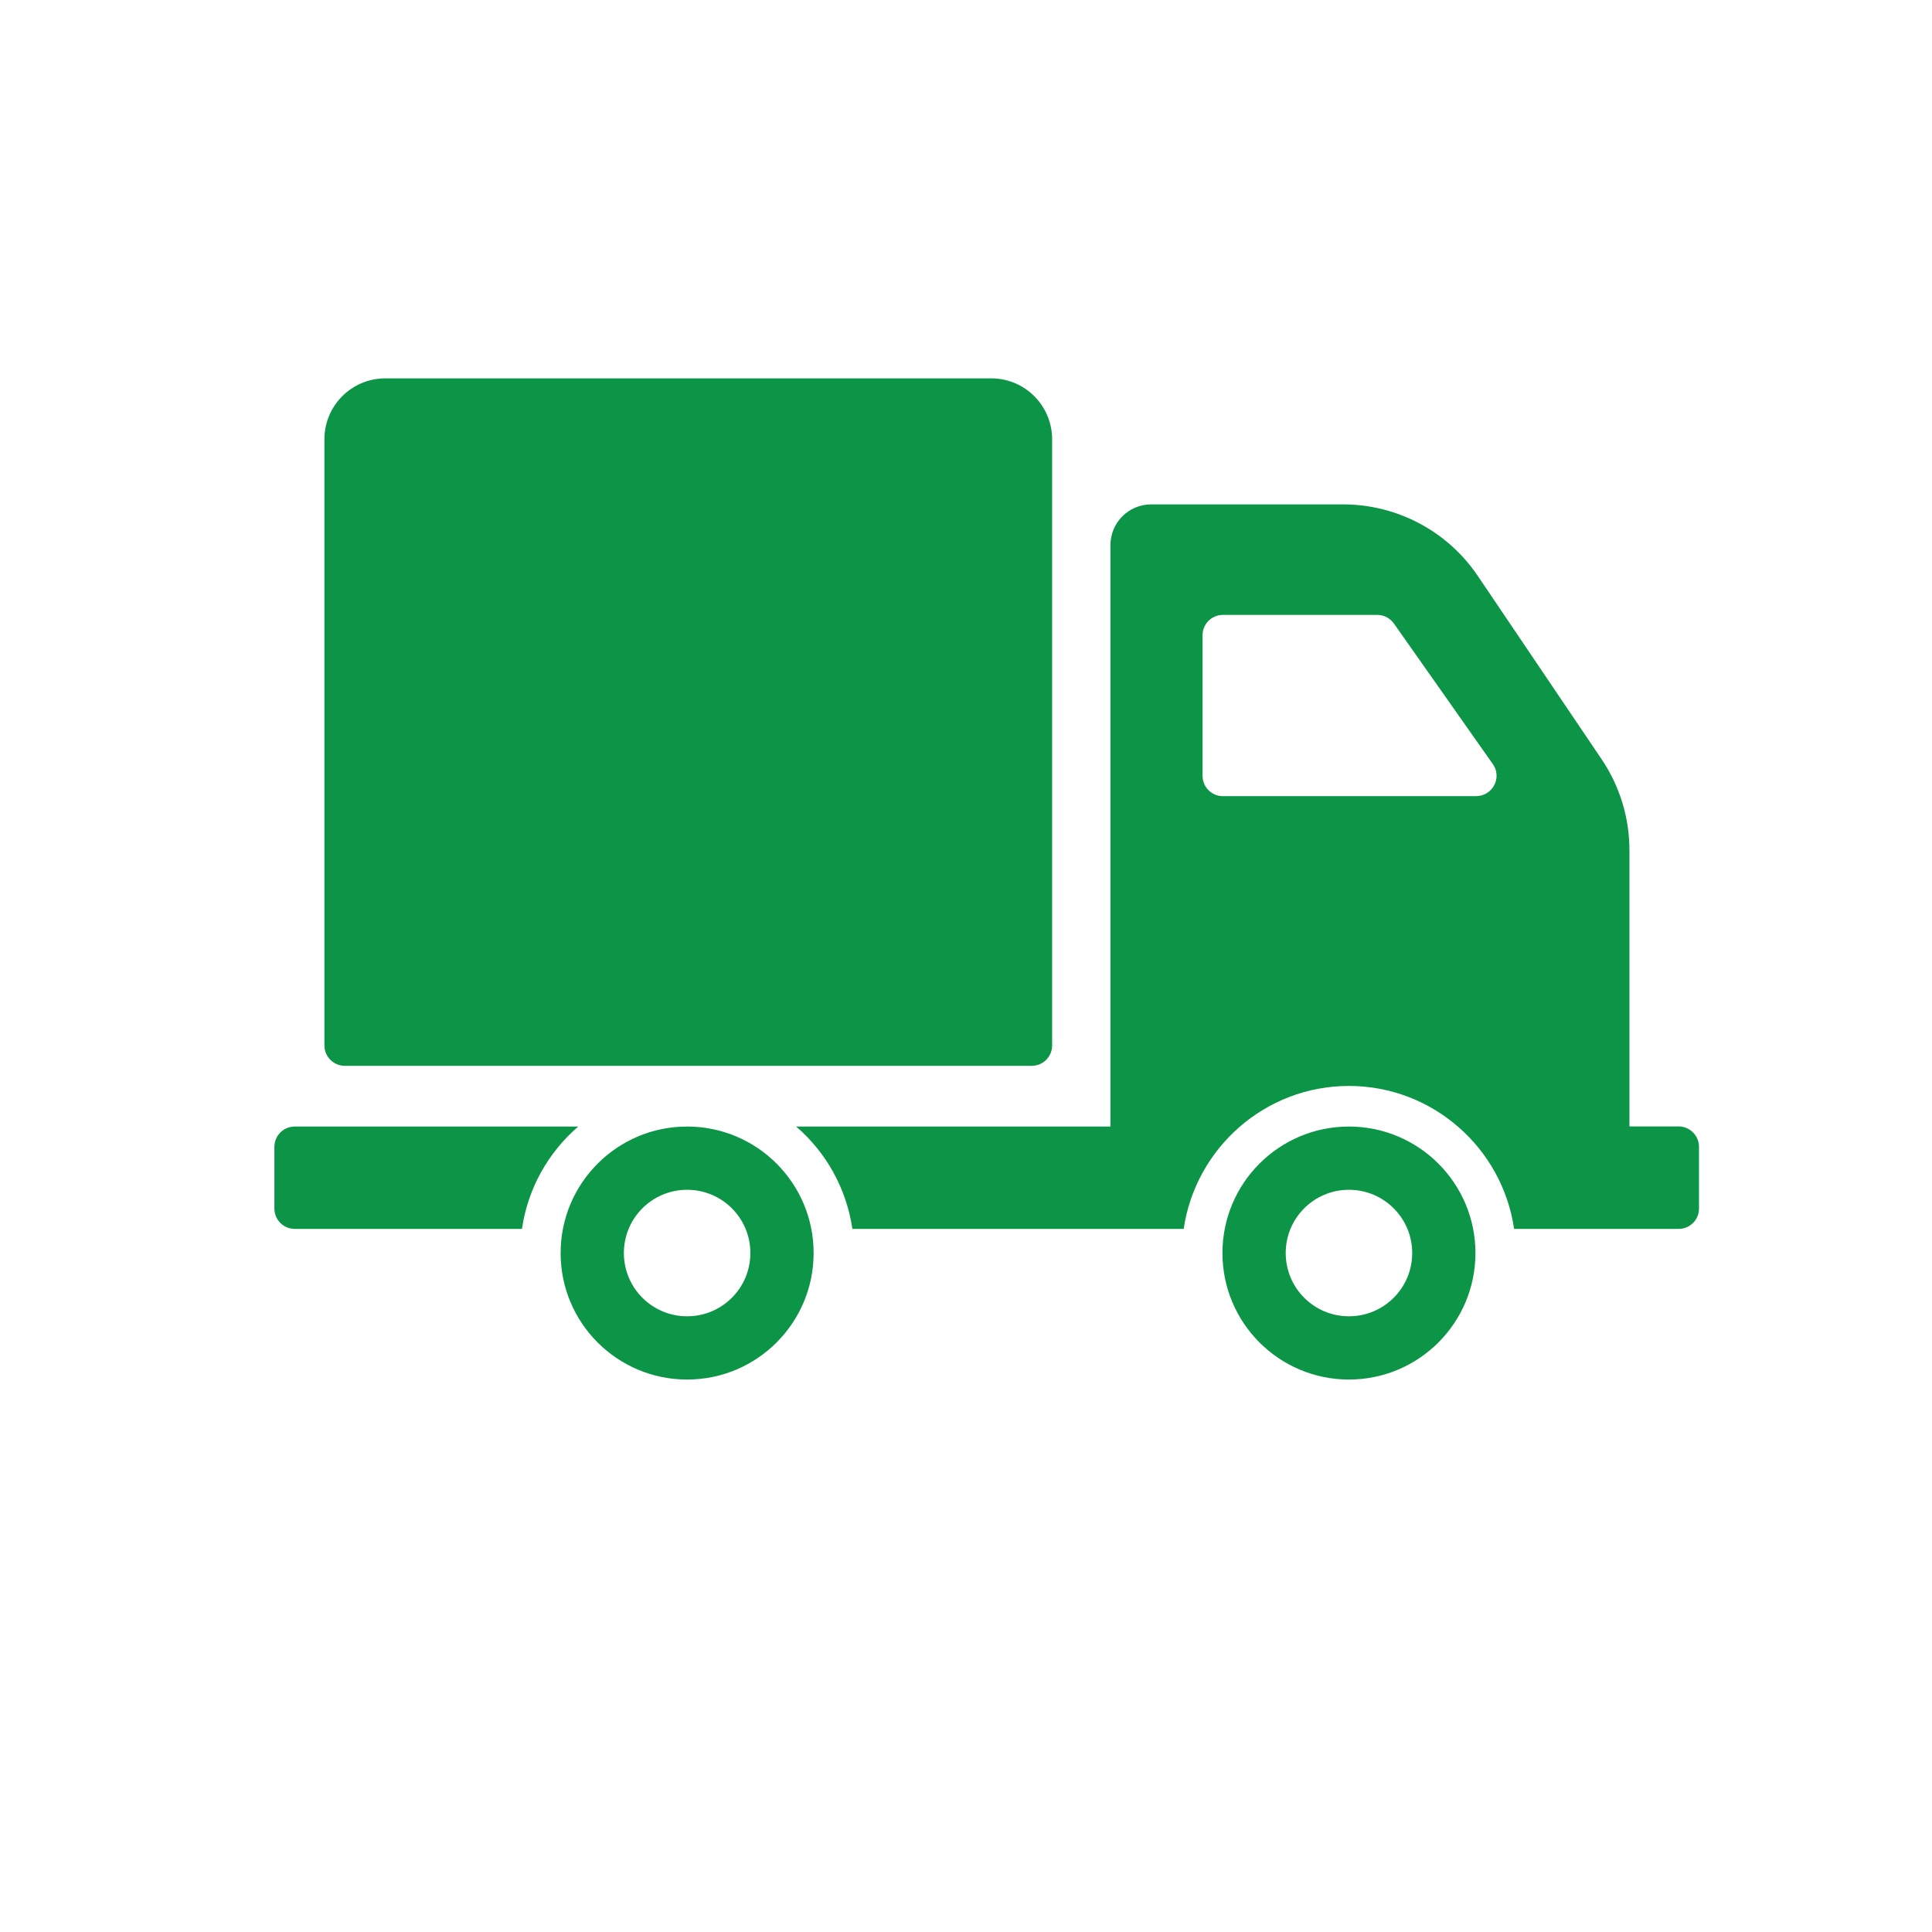 <?xml version="1.0" encoding="utf-8"?>
<!-- Generator: Adobe Illustrator 23.0.5, SVG Export Plug-In . SVG Version: 6.00 Build 0)  -->
<svg version="1.1" id="Layer_1" xmlns="http://www.w3.org/2000/svg" xmlns:xlink="http://www.w3.org/1999/xlink" x="0px" y="0px"
	 width="168px" height="168px" viewBox="0 0 168 168" enable-background="new 0 0 168 168" xml:space="preserve">
<g>
	<g>
		<path fill="#0C9547" d="M28.21,90.91V38.2c0-2.93,2.37-5.3,5.3-5.3h52.68c2.93,0,5.3,2.37,5.3,5.3v52.71
			c0,0.98-0.79,1.77-1.77,1.77H29.98C29,92.68,28.21,91.88,28.21,90.91L28.21,90.91z M70.75,108.96c0,6.07-4.92,11-11,11
			s-11-4.92-11-11c0-6.07,4.92-11,11-11S70.75,102.89,70.75,108.96L70.75,108.96z M65.25,108.96c0-3.04-2.46-5.5-5.5-5.5
			c-3.04,0-5.5,2.46-5.5,5.5s2.46,5.5,5.5,5.5C62.79,114.46,65.25,112,65.25,108.96L65.25,108.96z M50.28,97.96H25.63
			c-0.98,0-1.77,0.79-1.77,1.77v5.36c0,0.98,0.79,1.77,1.77,1.77h19.76C45.9,103.32,47.69,100.2,50.28,97.96L50.28,97.96z
			 M128.3,108.96c0,6.07-4.92,11-11,11c-6.07,0-11-4.92-11-11c0-6.07,4.92-11,11-11C123.37,97.96,128.3,102.89,128.3,108.96
			L128.3,108.96z M122.8,108.96c0-3.04-2.46-5.5-5.5-5.5c-3.04,0-5.5,2.46-5.5,5.5s2.46,5.5,5.5,5.5
			C120.34,114.46,122.8,112,122.8,108.96L122.8,108.96z M147.74,99.73v5.36c0,0.98-0.79,1.77-1.77,1.77h-14.31
			c-1.02-7.02-7.07-12.43-14.36-12.43c-7.3,0-13.34,5.41-14.37,12.43H74.12c-0.52-3.54-2.3-6.67-4.89-8.9h27.33V47.4
			c0-1.95,1.58-3.54,3.54-3.54h16.69c4.7,0,9.09,2.33,11.72,6.23l10.76,15.93c1.58,2.34,2.42,5.09,2.42,7.91v24.02h4.3
			C146.95,97.96,147.74,98.76,147.74,99.73L147.74,99.73z M129.81,66.44l-8.6-12.22c-0.33-0.47-0.87-0.75-1.45-0.75h-13.42
			c-0.98,0-1.77,0.79-1.77,1.77v12.22c0,0.98,0.79,1.77,1.77,1.77h22.02C129.8,69.22,130.64,67.61,129.81,66.44L129.81,66.44z
			 M129.81,66.44"/>
	</g>
</g>
</svg>
